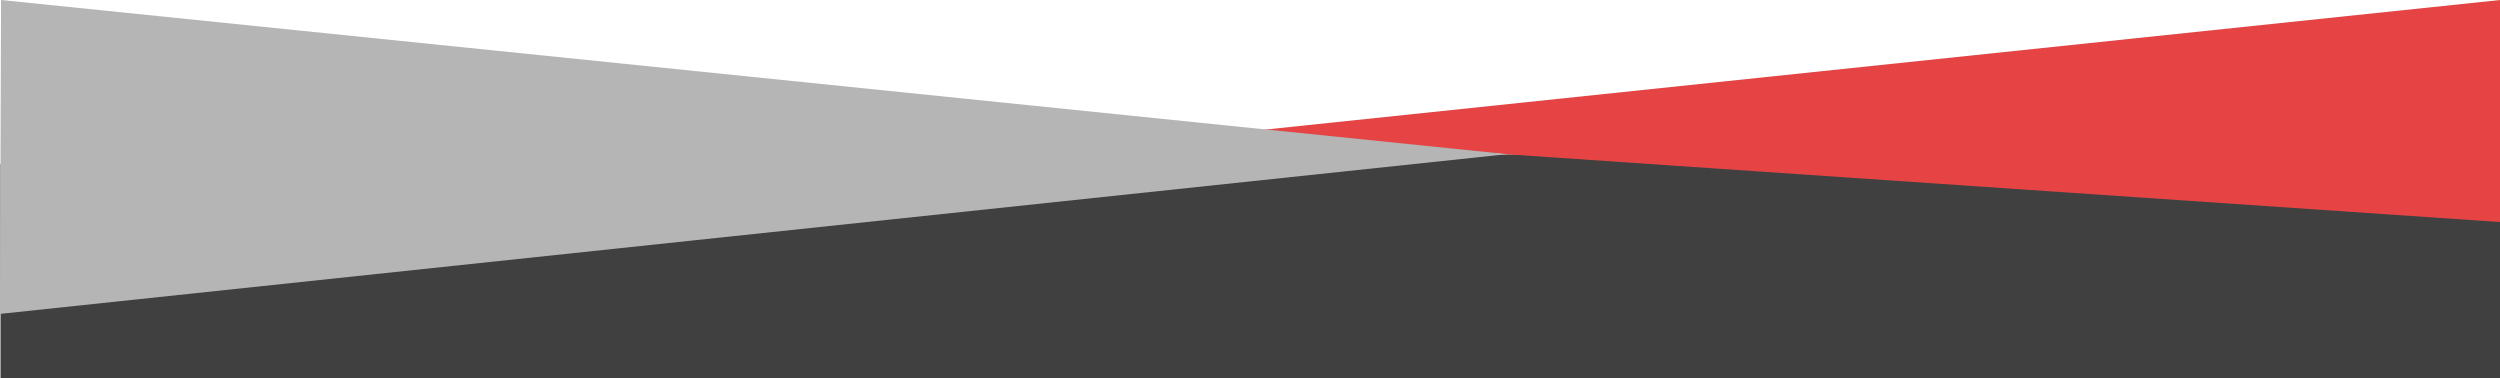 <svg xmlns="http://www.w3.org/2000/svg" id="Ebene_1" viewBox="0 0 1440 217.8"><g id="uuid-af2ee3e3-7d64-4c12-9321-4b72945b5fc6"><polygon points="1440 85.3 .3 94.4 .3 217.8 1440 217.8 1440 85.3" fill="#414040" stroke-width="0"></polygon></g><g id="uuid-8eb00f6c-4a07-4f51-91dc-b9e40196c925"><path d="m1440,0l-738.5,77.5,738.5,50.4V0Z" fill="#e64444" stroke-width="0"></path><path d="m868,88.8L.6,0l-.6,180.8,868-92Z" fill="#b5b5b5" stroke-width="0"></path></g></svg>